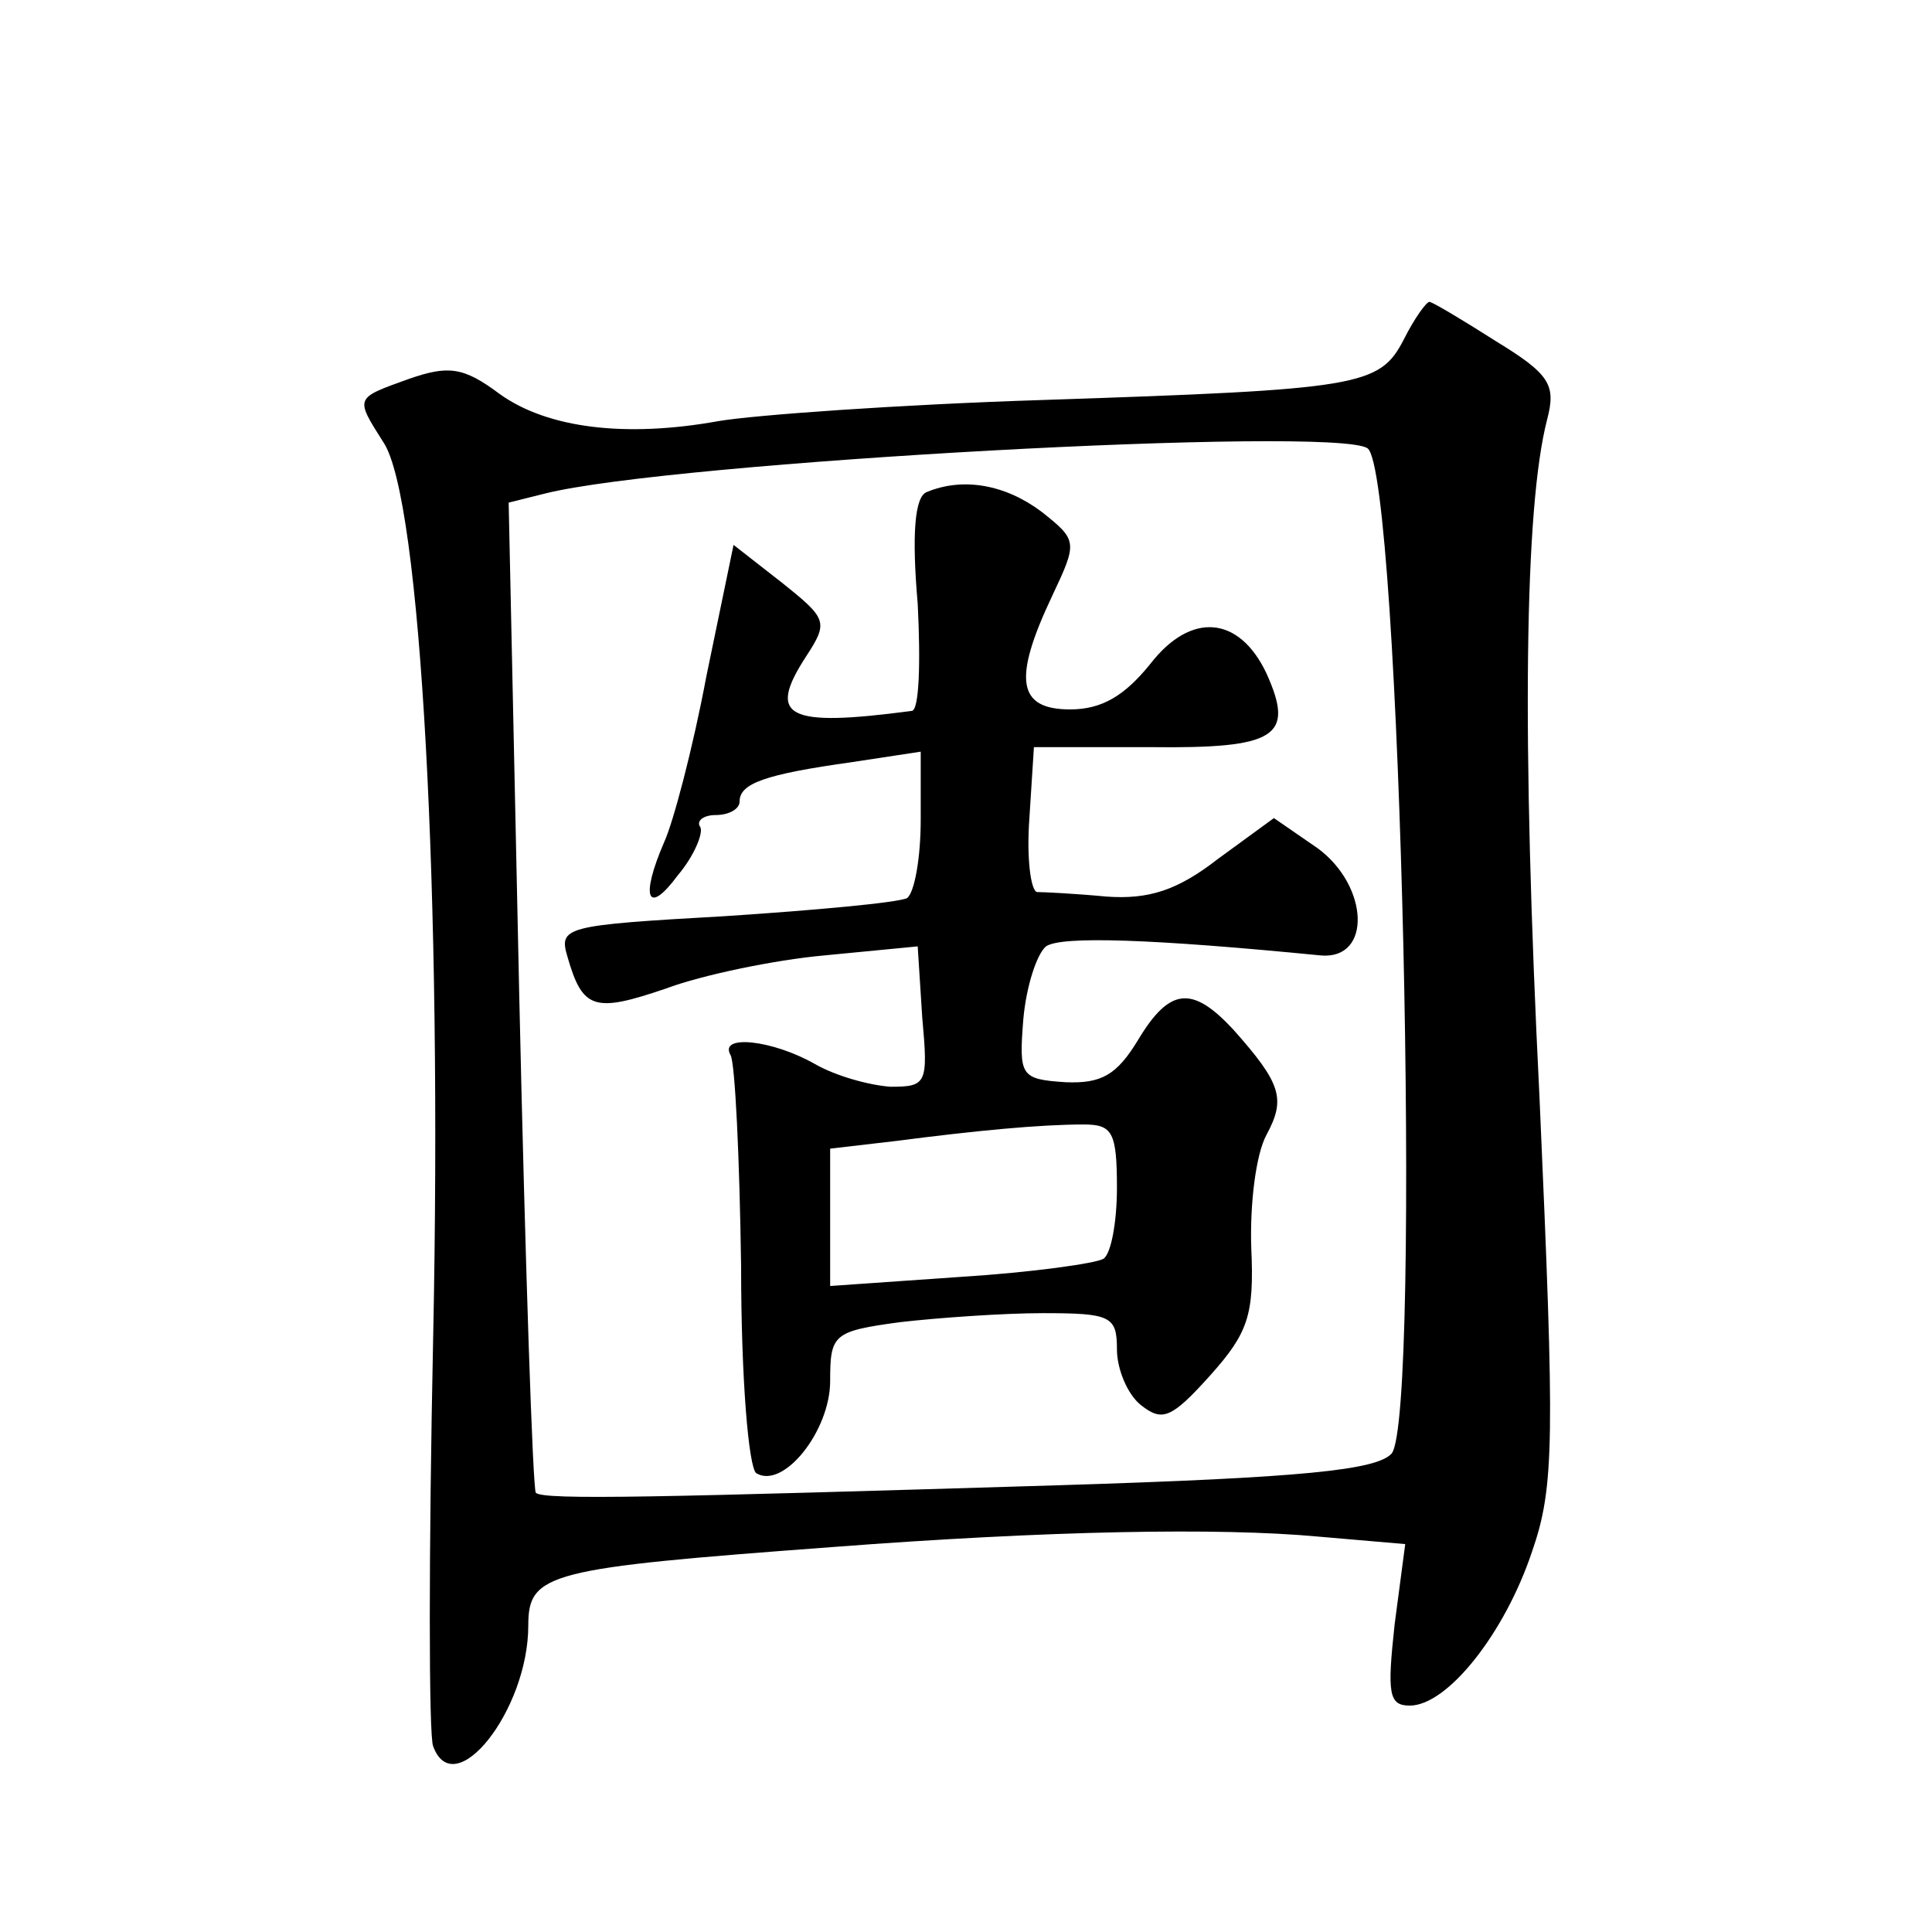 <?xml version="1.0" standalone="no"?>
<!DOCTYPE svg PUBLIC "-//W3C//DTD SVG 20010904//EN"
 "http://www.w3.org/TR/2001/REC-SVG-20010904/DTD/svg10.dtd">
<svg version="1.0" xmlns="http://www.w3.org/2000/svg"
 width="128pt" height="128pt" viewBox="0 0 128 128"
 preserveAspectRatio="xMidYMid meet">
<g transform="translate(0,128) scale(0.1,-0.1)"
fill="#0" stroke="none">
<path d="M930 1055 c-16 -31 -29 -33 -239 -40 -95 -3 -192 -10 -215 -14 -61 -11
-113 -5 -145 18 -24 18 -34 19 -60 10 -36 -13 -36 -12 -17 -42 25 -37 39 -302 33
-592 -3 -143 -3 -266 0 -272 14 -38 63 24 63 80 0 35 13 38 201 52 144 11 257 13
322 7 l58 -5 -7 -53 c-5 -46 -4 -54 10 -54 25 0 63 48 81 102 15 43 15 74 5 300
-12 241 -10 392 5 450 6 23 2 30 -34 52 -22 14 -42 26 -44 26 -2 0 -10 -11 -17
-25z m-24 -72 c22 -15 36 -641 16 -666 -10 -11 -59 -16 -220 -21 -264 -8 -342 -10
-347 -5 -2 2 -7 151 -11 330 l-7 326 24 6 c83 21 523 45 545 30z M614 954 c-8 -3
-10 -28 -6 -74 2 -39 1 -71 -4 -71 -83 -11 -96 -4 -70 36 15 23 14 25 -16 49 l-32
25 -18 -87 c-9 -48 -22 -97 -28 -110 -16 -37 -11 -49 9 -22 11 13 17 28 15 32 -3
4 2 8 10 8 9 0 16 4 16 9 0 12 17 18 74 26 l46 7 0 -45 c0 -25 -4 -48 -9 -52 -6
-3 -60 -8 -121 -12 -106 -6 -110 -7 -104 -27 10 -35 18 -37 65 -21 24 9 72 19 105
22 l62 6 3 -47 c4 -44 3 -46 -21 -46 -14 1 -36 7 -50 15 -28 16 -64 20 -56 6 3
-5 6 -68 7 -140 0 -75 5 -133 10 -137 18 -11 49 28 49 61 0 31 2 33 46 39 26 3
69 6 95 6 45 0 49 -2 49 -24 0 -13 7 -30 16 -37 14 -11 20 -9 46 20 25 28 29 40
27 84 -1 29 3 62 10 75 13 24 10 34 -22 70 -27 29 -42 28 -63 -7 -14 -23 -24 -29
-48 -28 -30 2 -31 4 -28 42 2 22 9 43 15 48 10 7 70 5 182 -6 34 -3 32 46 -2 71
l-29 20 -37 -27 c-27 -21 -46 -27 -74 -25 -21 2 -42 3 -46 3 -4 1 -7 22 -5 49 l3
47 77 0 c84 -1 96 7 77 49 -18 38 -50 41 -77 6 -17 -21 -32 -30 -53 -30 -35 0 -38
20 -12 75 17 36 17 37 -7 56 -24 18 -52 23 -76 13z m126 -461 c0 -23 -4 -44 -9
-47 -5 -3 -47 -9 -95 -12 l-86 -6 0 45 0 46 43 5 c54 7 96 11 125 11 19 0 22 -5
22 -42z"/>
</g>
</svg>
